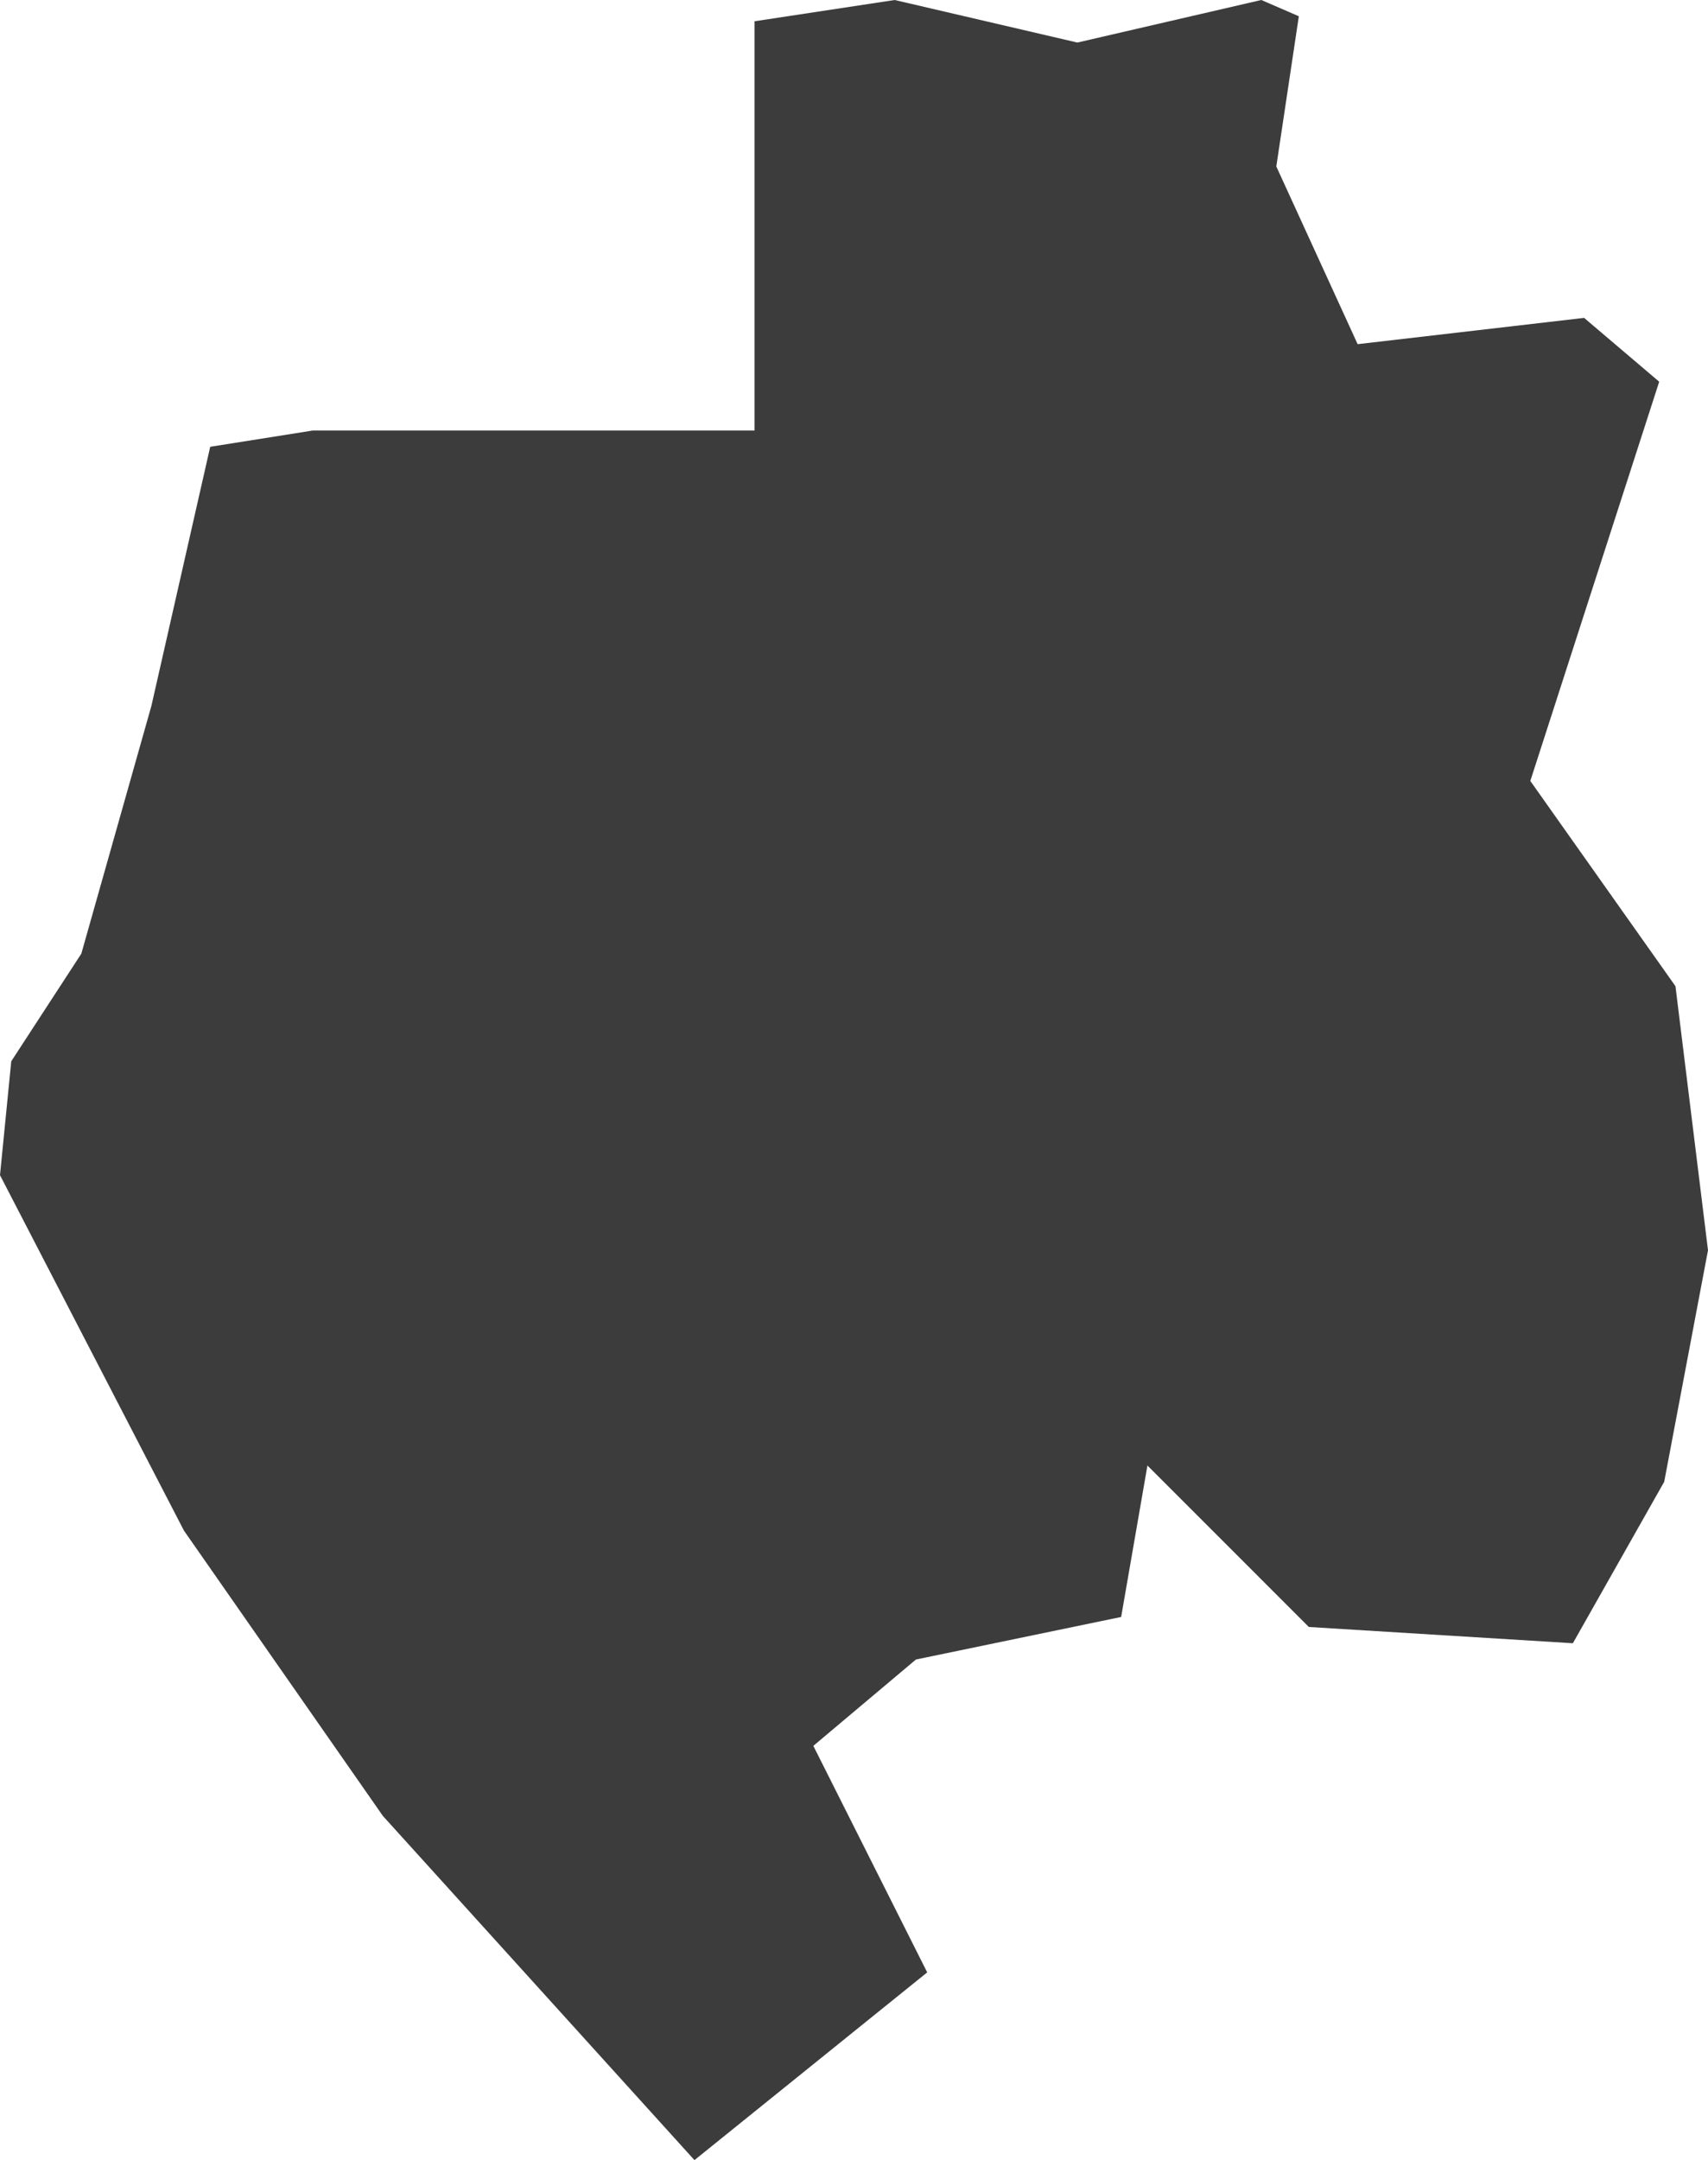 <?xml version="1.0" encoding="utf-8"?>
<!-- Generator: Adobe Illustrator 22.1.0, SVG Export Plug-In . SVG Version: 6.00 Build 0)  -->
<svg version="1.1" xmlns="http://www.w3.org/2000/svg" xmlns:xlink="http://www.w3.org/1999/xlink" x="0px" y="0px"
	 viewBox="0 0 136.5 172.6" style="enable-background:new 0 0 136.5 172.6;" xml:space="preserve">
<style type="text/css">
	.st0{display:none;}
	.st1{display:inline;}
	.st2{fill:#3C3C3C;}
	.st3{display:inline;fill:#3C3C3C;}
</style>
<g id="LA" class="st0">
	<g id="Guatemala" class="st1">
		<polygon class="st2" points="115.2,11 85.5,10.4 55.1,10.4 52.8,31.5 37.6,31.5 48.1,43.7 59.2,52.5 62.1,60.6 66.8,63 64.5,75.2 
			23,75.2 3.8,105.6 7.8,112.6 3.2,121.3 0.8,132.4 16.6,147.6 31.2,155.2 51,155.8 67.4,162.2 68.6,156.4 80.8,147 87.2,142.9 
			86,138.8 94.2,136.5 101.8,127.2 100.1,119.6 103,112.6 119.3,102.1 135.7,88.1 126.9,83.4 123.4,88.6 113.5,82.2 104.1,82.2 
			111.1,40.2 		"/>
	</g>
	<g id="El_Salvador" class="st1">
		<polygon class="st2" points="130.3,112.7 136.5,86.9 129.3,79.6 117.9,74.4 92.1,82.7 91,73.4 74.5,63 63.1,49.6 47.6,44.5 
			33.1,48.6 35.2,55.8 23.8,63 2.1,79.6 0,89.9 14.5,103.4 46.6,107.5 69.3,120.9 88.9,127.2 123.1,128.2 		"/>
	</g>
	<g id="Honduras" class="st1">
		<polygon class="st2" points="136.5,74 131.4,66.9 124,63 118.1,57.6 111.9,52.9 108.7,52.5 98.9,49 94.6,50.9 88.8,51.7 
			83.7,50.1 77.1,48.6 73.9,51.3 66.9,54.1 56.7,54.8 46.9,52.5 43.4,54.1 41.5,51.7 35.2,52.1 30.1,56.4 27.8,55.6 16.8,65 5.9,72 
			3.9,76.7 5.1,81.8 0,88.1 5.9,90 10.1,95.1 16.4,99 16.8,102.5 26.6,99.4 30.9,101.4 33.6,104.1 31.3,113.9 37.9,116.2 
			40.7,124.1 47.7,122.9 50.8,117 54,117 54.8,104.9 59.8,104.1 64.5,104.1 70,97.5 75.9,102.5 78.2,99.4 82.5,96.7 90.7,89.7 
			91.9,84.6 93.8,85 97,79.1 99.3,78.3 102.9,81.8 107.2,83 112.2,79.9 117.7,79.9 125.5,76.7 129.1,73.2 		"/>
	</g>
	<g id="Nicaragua" class="st1">
		<polygon class="st2" points="136.5,17 126.7,16 122.1,20.7 111.8,24.8 104.6,24.8 97.9,28.9 92.2,27.3 87.6,22.7 84.5,23.7 
			80.3,31.5 77.8,30.9 76.2,37.7 65.4,46.9 59.8,50.5 56.7,54.6 48.9,47.9 41.7,56.7 35.5,56.7 28.9,57.7 27.8,73.7 23.7,73.7 
			19.6,81.4 10.3,83 8.3,85 3.6,79.9 0,85 13.4,100 24.7,110.3 29.9,121.1 42.8,134.5 52,144.8 56.7,140.7 74.7,149.4 81.9,145.3 
			90.7,147.9 94.8,154.5 103.5,156.6 110.7,149.9 106.6,144.3 106.1,135.5 112.3,127.3 111.2,118.5 114.9,104.6 119.5,101 120,86.6 
			119,77.8 121,63.4 125.7,50.5 132.9,39.2 131.4,27.3 133.4,20.1 		"/>
	</g>
	<g id="Haiti" class="st1">
		<polygon class="st2" points="134.8,46.5 96.3,38.2 67.8,36.5 56.1,50.7 84.6,59.1 82.1,79.2 100.5,102.6 82.9,114.4 47.7,110.2 
			5.9,102.6 0,120.2 23.5,136.2 46.1,126.9 73.7,130.3 96.3,126.9 126.5,136.2 128.1,121.1 118.1,105.1 130.6,96 136.5,75.9 		"/>
	</g>
	<g id="Dominican_Republic" class="st1">
		<polygon class="st2" points="6.8,116.9 6.8,129.1 16.3,135.9 34,106 47.5,99.9 51.6,110.7 66.6,108.1 74,99.9 86.2,101.9 
			103.9,100.6 120.9,109.4 136.5,91.7 119.5,76.1 103.2,74.8 105.2,61.8 84.9,62.6 79.5,47.6 69.9,48.3 48.9,37.4 19,36.7 
			13.6,44.2 14.9,68 10.2,84.3 0,91.7 8.1,104.7 		"/>
	</g>
	<g id="Colombia" class="st1">
		<polygon class="st2" points="91.2,-12 93.6,-16.2 91,-19.6 87,-20.4 81.2,-14.2 76.6,-11.4 67.3,-5 58.7,-6 57.7,-3.4 50.5,-3.2 
			43.9,2.8 41.1,13.7 40.9,17.9 36.1,19.3 27.3,28.1 21.5,27.7 20,29.5 22.3,37.1 20,40.9 16.4,39.9 14.6,46.1 19,52.9 20.2,63.8 
			17.8,67 20,78.8 17.6,86.2 21.6,89.2 17.2,95.8 12.2,103.9 6.6,104.7 3.8,109.3 4.2,115.7 0,116.7 1.6,120.7 12.8,127.9 
			14.8,127.7 17.6,133.1 27.1,134.9 30.3,132.9 35.9,137.1 40.7,140.1 43.7,138.9 51.1,144.9 54.7,151 60.1,154.4 67,167.8 
			75.4,169.4 81.4,166 85.6,168.2 92.2,167 101,173 94,186 97.4,186.2 103.2,193 107.6,158.2 107.8,152.6 106,145.3 101,140.5 
			101,131.3 107.4,129.3 109.6,130.5 110,125.7 103.4,124.3 103.4,116.5 125.3,116.7 129.1,112.3 132.3,116.3 134.3,123.9 
			136.5,122.3 133.1,109.5 130.3,105.1 126.3,102.3 132.1,96 131.7,93 128.7,89.2 126.7,80.8 127.7,71.6 130.3,67.4 132.7,60.6 
			128.7,58.4 122.3,59.8 114.3,59.2 109.6,60.6 102,49.5 95.6,47.9 81.2,49.1 78.6,44.7 76,43.5 75.6,40.9 77.2,36.1 76.4,31.1 
			74.2,28.3 73,22.5 67.2,21.5 70.8,14.1 72.6,5 76.2,0.2 80.6,-3.4 83.8,-9.8 		"/>
	</g>
	<g id="Ecuador" class="st1">
		<polygon class="st2" points="133.1,41.9 122.9,35.5 111,26.5 104.2,30.8 84.2,27 78.2,15.5 74,15.9 50.2,0.6 33.6,11.2 20.4,17.2 
			22.1,28.3 12.7,45.7 8.5,62.3 0.4,66.5 4.7,91.2 0,98.9 14.5,110.3 23.4,98 28.9,109.9 16.6,129.9 19.6,141.4 13.2,147.8 
			14,157.5 23.8,155.4 33.6,158.4 44.2,172 57.4,161 61.2,142.7 75.3,119.3 103.8,108.6 129.3,80.2 136.5,62.7 		"/>
	</g>
	<g id="Peru" class="st1">
		<polygon class="st2" points="119,28.8 113.7,22.6 110.5,22.4 117,10.4 108.9,4.9 102.8,6 98.9,4 93.4,7.1 85.7,5.6 79.4,-6.7 
			74.4,-9.9 71.1,-15.4 64.3,-20.9 61.5,-19.8 63,-10.8 59.9,-3.2 48.8,9.1 36.5,13.7 30.4,23.9 28.7,31.8 23,36.6 18.4,30.7 
			14.2,29.4 9.9,30.3 9.6,26.1 12.3,23.3 11.1,18.3 2.9,25.7 0,34 5.5,45.2 2.4,50.4 9.9,55.2 18.2,62.7 21.9,71.4 26.3,76.7 
			37.4,100.1 48.8,121.7 58.8,137.2 57.3,140.5 62.4,150.2 70.9,157.4 90.6,170.1 112,181.9 113.3,186.7 124.2,193.5 129.1,190.6 
			131.4,184.5 136.5,171.8 131.4,162 133.4,158.2 131.2,153.7 134.7,147.8 134.1,137.9 133.9,129.6 136,125.7 125.8,106.8 
			120.3,108.8 115.5,107.5 115.1,89.6 107,96.6 98,96.3 93.8,90 86.9,89.4 88.8,84.3 82.7,77.3 77.9,66.6 80.7,64.6 80.5,59.6 
			86.6,56.1 85.3,49.8 87.7,45.8 88.4,40.3 99.8,32.3 108.3,30.1 109.6,28.3 		"/>
	</g>
	<g id="Bolivia" class="st1">
		<polygon class="st2" points="131.4,133.9 134.5,131.4 133,124.4 135.5,118.9 136.5,109.2 133.4,101.5 127.2,98.2 125.6,93.1 
			126.8,86.1 106,85.5 100.8,71.2 103.9,71 103.3,65.5 101,62 100,54.9 93.6,51.2 86.8,51.4 81.9,47.7 74.6,45.3 69.9,40.7 
			57.7,38.7 45.2,27.7 45.8,19.3 44.1,14.5 44.8,5.3 30.7,7.5 25.2,11.9 15.9,17 13.8,20.7 8.1,21.1 0,19.9 10.7,39.9 8.5,44 
			8.7,52.7 9.3,63.2 5.6,69.4 8,74.1 5.8,78.2 11.3,88.4 5.8,101.8 11.8,110.2 14.2,119.1 20.4,124.4 18.2,136.4 25.4,150.2 
			31.4,167.3 38.8,165.5 46.6,154.5 61,157.4 68.1,166.3 71.3,156.4 83.5,157 85.4,159.5 88.3,144.8 88,138.2 92,127.3 110.5,123.6 
			120.4,123.8 130.9,130.2 		"/>
	</g>
	<g id="Paraguay" class="st1">
		<polygon class="st2" points="68.1,26.4 67.3,20.9 51.7,11.4 37.1,11.2 9.8,16.6 3.7,32.7 4.3,42.5 0,64.3 32.2,94.2 45.4,97.1 
			66.1,110.6 83.1,117.8 86.2,125.8 74.1,153.4 90.5,158.6 108.3,161.5 120.4,158.3 132.8,144.5 133.6,128.1 135.6,117.8 
			136.5,106.9 135.6,96.8 129.6,93.4 123.9,96.5 118.1,95.6 115.5,88.5 112.7,71.8 109.2,66.3 98,61.5 92,64.9 74.7,61.5 73.6,36.7 
					"/>
	</g>
</g>
<g id="ESA" class="st0">
	<g id="South_Africa" class="st1">
		<path class="st2" d="M95,106.4l-3,0.9l-5.6-7.4l4.8-6.1l4.7-3.8l3.9-2l3.5,3l2.6,2.9l-2.9,4.7l-1.7,3.2l-4.7,1.5L95,106.4z
			 M125.5,26.5l-4.4-0.9l-2.9,1.2l-3.9-1.7l-3.3-0.1l-12.1,7.1L91,39.2l-3,6.5l-2.6,3.6l-4.5,0.8L79,54.7l-0.9,3L72.6,60L66,59.5
			l-3.8-2.7l-3.5-1.2l-4.1,2.3l-2.3,4.7l-4.1,2.9L44,69.7L38,70.7l-1.7-3.5l1-5.8l-4.5-9.2l-2.1-1.5L29,86.5l-7.6,4.8l-4.4,0.8
			l-5-1.8l-3.6-0.8l-1.2-4.1l-3.2-2.7L0,87.5l5.3,12.4v0.2l3.8,8l4.8,9.1l-0.3,7.3l-2.6,1.8l2.1,6.4l-0.3,5.8l0.9,2.6l0.5-1.4
			l3.2,4.4l2.7,0.1l3.2,3.5l3.6-0.3l5.3-3.6l7-1.5l8.5-3.8l3.3,0.5l5-1.2l8.6,1.8l4.1-1.8l4.8,1.5l1.2-2.7l4.1-0.5l8.8-3.8l6.5-4.4
			l6.2-5.8l10.1-9.8l5.1-7l2.7-4.8l3.8-5l1.8-1.4l5.9-4.8l2.4-4.4l1.7-7.9l2.6-7.1h-6.2l-2,4.2l-5,1.1l-4.5-5.3l0.1-3.3l2.4-3.6
			l1.1-2.7l2.4-0.8l4.1,1.8l-0.6-3.5l2.1-10.7l-1.7-6.8L125.5,26.5z"/>
	</g>
	<g id="Tanzania" class="st1">
		<polygon class="st2" points="15.6,8.1 11,9.9 16.3,18.2 15.4,26.7 11.7,28.5 12.4,34.3 15.2,37.7 15.2,42.3 11.9,45.5 6.9,53.1 
			2.1,58.4 0.7,58.6 0,64.8 2.5,66.9 2.1,73.1 4.4,79.1 1.4,84.6 11.7,94.5 12.4,103.4 18.6,118.4 19.3,118.8 24.4,121.4 
			32.4,123.9 39.8,128.3 52.2,131 54.7,134.9 55.6,132.2 62,140 62.7,155.4 66.9,160.9 66.9,161.1 71.7,160.4 87.1,164.6 
			90.3,162.7 99.3,162.5 104.1,158.1 111.7,158.4 125.9,152.6 136.5,144.1 131.9,140.9 126.9,126.4 122.7,117.4 123.6,110.3 
			123,106 126.9,97 126.4,93.3 118.3,88 117.7,79.8 124.1,61.6 105.7,47.1 104.8,38.6 58.4,8.7 51.9,15.2 47.6,21.9 52.6,26.9 
			45.3,30.6 43.7,28.7 36.3,29.7 30.6,32.9 26.9,27.4 29.4,17 29.9,8.3 		"/>
	</g>
	<g id="Kenya" class="st1">
		<polygon class="st2" points="136.5,17.9 124.8,17.9 117.8,11.5 102.1,19.4 97.2,27.7 85.6,26.2 81.9,24 77.9,24.4 72.4,24.4 
			50.3,7.8 38.3,7.8 32.2,1.4 32.2,-9.7 23.3,-13.1 11.7,-0.2 1.2,11.5 9.5,25 11.7,34.8 19.6,57.2 13.2,71.6 4.9,84.5 0,92.4 
			0,93.4 4.3,100.7 3.1,115.1 65,155 66.3,166.4 90.8,185.7 97.5,179.2 101.2,166.4 106.8,158.4 109.5,144.6 115.9,143.4 
			120.2,135.1 132.5,127.4 122.4,111.2 121.8,40 		"/>
	</g>
	<g id="Zambia" class="st1">
		<polygon class="st2" points="105.9,26.4 102,25.3 102.8,22.6 100.7,22 85.1,24.3 81.8,25.8 78.4,34.3 80.9,40.1 78.4,55.7 
			76.8,69.1 79.7,71.3 87.8,76.5 90.9,74 91.6,88.4 82.6,88.4 78.2,81.1 74.1,75.3 65.1,73.6 62.6,66.6 55.6,70.7 46.2,68.8 
			42.4,63 35.2,61.8 29.7,62 29.1,57.8 25.2,57.6 26.2,61.8 24.8,68 26.6,74.2 24.8,79.2 25.8,83.8 1.7,83.6 0,125.9 7.5,136.7 
			14.8,145 24.3,141.9 31.8,142.7 36.2,145.6 36.2,146.7 38.3,147.7 51.2,149.2 54.7,150.6 58.7,150.4 65.3,141.9 76,130.8 
			80.1,129.8 81.6,125.2 88.4,120 97.2,118.2 96.5,108.8 132.1,98 126.1,94.4 130,82.2 133.8,77.6 131.9,66.6 134.4,55.9 
			136.5,52.2 134,41 128.6,35.1 121.9,31.2 114.6,28.9 110.1,26.6 109.5,26.2 110.5,28.5 108.4,29.3 		"/>
	</g>
	<g id="Ethiopia" class="st1">
		<polygon class="st2" points="43,26 40.6,33.8 29.9,31.6 28.7,40.6 25.3,50.8 20,56.1 16.3,64 15.4,68.2 11.2,71.2 8.9,82.2 
			8.9,83.4 9.2,91.6 7.9,94.9 3,95 0,100.9 5.6,101.8 10.3,106.8 12,111 16.3,113.4 22,124.7 26.8,126.6 26.8,132.5 30.1,135.9 
			36.5,135.9 48.3,144.8 51.3,144.8 53.4,144.6 55.4,145.8 61.6,146.6 64.2,142.2 72.6,137.9 76.4,141.3 82.6,141.3 85.1,138.1 
			91,137.9 99,130.5 111.2,130 136.5,98.6 128.6,98.8 98.2,86.3 94.6,82.7 91.2,77.6 87.6,71.9 89.4,68.1 87.2,66.3 85.1,67.1 
			80,66.9 79.7,63.6 78.8,60.9 81.8,55.9 84.9,51.3 81.6,47.9 77.5,41.8 73.4,38.3 70.8,34.7 62.7,30.6 56.3,30.5 54,28.3 
			48.8,30.8 		"/>
	</g>
	<g id="Malawi" class="st1">
		<polygon class="st2" points="84.7,139.8 85.5,120.8 75.6,105.3 76.5,82.2 64.2,43.5 78.1,14.8 77.3,-48.5 61.7,-82.2 63.3,-88 
			54.3,-102 9.9,-111.8 31.3,-88.9 41.1,-44.4 32.9,-29.6 23,12.3 30.5,55.9 15.6,74 0,122.5 23.8,136.5 48.5,161.2 61.7,156.2 
			78.9,169.4 81.4,190.8 70.7,214.6 72.4,251.6 100.3,284.5 116,247.5 136.5,236.8 135.7,169.4 117.6,131.6 102,115.1 99.5,115.1 
			99.5,121.7 108.6,124.1 116.8,152.1 115.1,158.7 99.5,138.1 91.3,151.3 		"/>
	</g>
	<g id="Zimbabwe" class="st1">
		<polygon class="st2" points="101.6,155.2 121.7,132 126.8,117.1 129.7,115.2 132.3,103.3 129.7,97.1 131.3,82 135.5,67.8 
			136.5,41.6 127.5,35.2 119.1,33.6 115.5,28.4 107.1,24.2 92.3,24.5 91.3,16.8 77.8,19.7 67.1,27.7 64.8,34.8 58.4,36.5 41.9,53.6 
			31.6,66.8 25.5,67.1 20,64.8 0,62.6 6.1,79.1 9.7,82.6 14.8,94.6 34.2,117.1 41.6,119.4 41.3,126.5 46.1,139.7 59.7,142.6 
			70.7,152 77.8,152.3 86.2,155.9 92.3,153.3 		"/>
	</g>
	<g id="Angola" class="st1">
		<path class="st2" d="M10.2,17.9l0.4-5.3l1.8-3.3l3.9-2.5l-3.9-4.3L8.8,4.6L4.5,9.8l2.7,9.4L10.2,17.9z M52.8,20.4l-32.5-0.2
			l-3.7,1.4l-3.3-0.2l-4.5,1.8l-1,2.3l5.5,7.8l2.1,8.4l3.1,11.9l-3.3,5.1l-0.6,2.5l2.5,7.4l2.9,7.6l3.1,4.3l0.6,7l-1.4,9.4l-3.5,5.5
			l-6.5,8.2l-2.5,5.1L6.3,127l-0.6,5.3l-3.9,11.5L0,154.6l1,7.8l5.3-2.3l6.4-2l7,0.2L26,164l1.8-0.8l44-0.6l7.2,5.9l26.2,1.7
			l20.1-4.9l-6.9-7.8l-7-10.2l1.6-39.7l22.7,0.2l-1-4.3l1.8-4.7l-1.8-5.9l1.4-5.9l-1-3.9l-5.1-0.8l-6.9,2l-4.7-0.4l-2.7,1.2l1-14.9
			l-3.7-4.5l-0.6-7.8l1.8-7.4l-2.3-4.7V38H98.6l1-4.5h-5.7l-0.6,2.2l-6.6,0.6l-2.9,7.2l-1.8,3.1l-5.9-1.8l-3.7,1.8l-7.2,1L61,41.1
			L58.5,37l-3.1-7.4L52.8,20.4z"/>
	</g>
	<g id="Botswana" class="st1">
		<polygon class="st2" points="80.1,12.4 77.5,11.1 69.3,15 65.2,15 55.6,21.4 50.5,14.7 28.3,20.4 17.8,20.9 15.5,79.4 1.6,79.9 
			0,127.5 3.6,130.1 11.3,145.8 9.5,155.6 12.4,161.5 22.7,159.7 29.9,152.5 36.8,147.6 40.7,139.6 47.6,135.8 53.6,137.8 60,142.5 
			71.3,143.2 80.6,139.4 82.2,134.2 85.2,126.5 93,125.2 97.4,119 102.5,108 115.9,95.8 136.5,83.8 127.7,76.3 116.9,74 113.1,63.4 
			113.3,57.7 107.4,55.9 91.9,37.9 87.8,28.4 85,25.5 		"/>
	</g>
	<g id="Burundi" class="st1">
		<polygon class="st2" points="119.6,32.1 115.4,-3 73.1,-8.7 49.2,42 0,35 19.7,75.8 21.1,91.2 49.2,177.1 47.8,181.3 56.2,180 
			85.8,147.5 116.8,101.1 136.5,81.4 136.5,53.2 		"/>
	</g>
	<g id="Lesotho" class="st1">
		<polygon class="st2" points="60.3,147.1 72,126 104.7,115.4 116.4,93.2 136.5,60.4 118.5,40.3 94.2,19.1 66.6,32.9 33.8,59.3 
			0,101.6 39.2,153.5 		"/>
	</g>
	<g id="Madagascar" class="st1">
		<polygon class="st2" points="130.8,-20.4 127.3,-33.8 122.8,-42.4 117.1,-51 110.7,-42.1 109.8,-30 99.3,-15.7 92,-18.2 
			93.9,-9.6 88.1,0.6 72.9,13 62.1,24.7 54.4,24.7 47.4,28.6 37.6,32.7 28.6,33.3 25.5,46.4 18.5,57.5 18.8,76.3 21.3,89 24.8,98.6 
			22.3,111.6 13.1,126.9 12.4,133.6 4.1,137.1 0,151.7 0.6,166.3 5.7,182.3 5.4,200.4 9.2,210.9 22.6,218.2 32.2,223.6 48,215 
			62.7,210.2 72.6,186.7 81.5,158.4 95.1,120.2 105.6,92.2 114.2,68.7 116.8,51.5 121.9,46.7 124.1,38.1 121.6,23.2 125.4,17.1 
			130.5,29.2 134,23.2 136.5,13.3 132.4,4.1 		"/>
	</g>
	<g id="Mozambique" class="st1">
		<polygon class="st2" points="134.9,-27.9 133,-34.6 122.4,-26 108,-20.2 100.4,-20.5 95.5,-16.1 86.5,-15.8 83.3,-14 67.8,-18.2 
			62.9,-17.4 59.2,-3.6 60.9,13.3 61.5,13.3 65.9,18 71,28.6 71.3,47.6 65.5,50.6 61.1,61 53.2,51.7 52.7,41.3 55.8,34.6 55.1,28.6 
			50.2,24.9 46.5,26.3 39.6,19.3 0,31.4 0.7,41.8 1.4,47.3 12,47.1 18,50.1 20.6,53.8 26.6,55 33.1,59.6 32.4,78.3 29.4,88.5 
			28.2,99.4 30.1,103.8 28.2,112.3 26.1,113.7 22.4,124.4 8.1,141 13.2,161.9 15.7,172.3 12.5,188.7 13.4,194 14.8,200.7 
			15.5,207.2 25,207.2 26.6,199.6 23.4,198.4 22.7,192.4 28.7,186.8 44.4,179 55.1,173.9 60.9,168.6 62.9,162.5 60.2,160 
			62.7,153.1 63.9,138.7 61.5,139.4 61.5,135 59.7,126.5 54.1,115.3 55.8,104.7 61.1,101.5 70.6,90.8 75.6,88.3 91.1,72.5 106,65.4 
			118,59.6 126.6,50.6 132.1,40.4 136.5,29.7 134.4,22.6 134.9,-0.3 133.9,-13.3 		"/>
	</g>
	<g id="Namibia" class="st1">
		<polygon class="st2" points="117.5,22 98.4,26.7 73.7,25 66.9,19.5 25.3,20 23.6,20.7 17.7,15.4 11.1,15.2 5,17.1 0,19.3 
			0.4,28.3 8.5,39.8 10.5,47.2 15.7,61.4 20.7,71 24.6,75.8 25.7,82.3 25.7,96.3 28.6,114.4 30.9,122.9 32.7,134.3 36.2,143 
			43.4,151.9 48.4,146 52.3,149.3 53.7,154.3 58.2,155.2 64.3,157.4 69.6,156.5 78.9,150.6 80.9,107 82,72.8 92,72.5 93.6,30.5 
			101.2,30.2 117.1,26.1 120.8,30.9 127.6,26.3 130.6,26.3 136.5,23.5 136.5,22.6 132.6,20 126,19.3 		"/>
	</g>
	<g id="Rwanda" class="st1">
		<polygon class="st2" points="105.7,10.7 61.5,36.2 42.9,28.1 21.4,52.2 18.7,103.1 8.1,108.4 0,155.2 46.8,161.9 69.6,113.7 
			109.7,119.1 131.1,108.4 136.5,58.9 		"/>
	</g>
	<g id="Somalia" class="st1">
		<polygon class="st2" points="40.7,3.5 34.2,-3.1 31.3,-9.5 26.9,-12.5 21.9,-4.1 19.2,1.6 24.6,10.2 29.8,17.8 35.2,23.2 80.8,42 
			92.6,41.7 54.7,88.8 36.5,89.5 24.4,100.6 15.5,100.9 11.8,105.8 0,123.5 0.5,180.7 8.6,193.7 11.8,190.1 15,181.7 30.1,162.7 
			43.1,150.9 63.6,135.1 77.4,122.5 93.1,101.1 104.7,83.6 116.1,60.7 123.9,40.5 130.1,23 133.3,6.2 136,0.6 135.5,-7.8 
			136.5,-16.9 136,-21.1 130.8,-21.1 124.4,-15.7 117.3,-14.2 111.1,-12 106.7,-11.5 98.8,-11 94.1,-8.3 87.2,-7.1 75.4,-2.4 
			60.4,-0.4 47.6,3.5 		"/>
	</g>
	<g id="South_Sudan" class="st1">
		<polygon class="st2" points="117.8,58.1 116.3,53.4 110.2,48.1 108.5,38.3 109.5,28.4 104,27.3 103.4,30.5 96.2,31.1 99.1,34.9 
			100.4,43.2 94,50.6 88.3,60.2 82.4,61.7 72.2,53.8 67.7,56.6 66.7,60.6 60.5,63.2 60.1,65.9 48.4,65.9 46.7,63.2 38,62.5 
			33.7,64.9 30.6,63.8 24.2,56 22.1,52.1 13.6,54 10.4,60.2 7.6,72.3 3.6,74.9 0,76.3 8.1,81.6 14.6,87.2 14.9,91.4 22.9,98.6 
			28,104.4 31.2,112.4 40.1,117.7 42,122.2 49.5,133.2 54.8,134.9 58,132.6 63.5,133.4 70,130.7 73,136.4 83.6,145.3 88.5,141.7 
			95.9,144.7 105.5,141.5 114,141.7 121.2,135.4 128.4,127.3 136.5,118.4 129.1,103.7 123.5,100.5 121.4,95.2 115.3,88.7 
			108.1,87.6 111.9,79.9 118.2,79.7 119.9,75.5 119.5,64.9 117.8,64.7 		"/>
	</g>
	<g id="Swaziland" class="st1">
		<polygon class="st2" points="120.3,14.5 71.9,-7 43.1,1.9 30.5,34.3 1.7,77.4 0,116.9 53.9,179.7 113.1,167.1 136.5,116.9 
			131,66.6 		"/>
	</g>
	<g id="Uganda" class="st1">
		<polygon class="st2" points="109.8,5.8 94.7,19.2 76.9,18.7 56.9,25.4 41.4,19.2 31.1,26.7 29.8,60.1 40,63.6 32,73.9 22.2,81.4 
			12.9,96.1 7.6,109.4 6.2,132.1 0.5,142.8 0,164.1 6.2,166.8 20.9,158.3 29.8,154.8 57.4,155.2 56,144.1 67.6,127.7 83.1,123.6 
			93.8,117 106.7,122.3 108,124.5 108,123.2 115.2,111.7 127.2,93 136.5,72.1 124.9,39.6 121.8,25.4 		"/>
	</g>
</g>
<g id="WCA">
	<g id="Mauritania" class="st0">
		<polygon class="st3" points="136.5,35.1 95.2,3.5 94.8,23.3 58.4,22.7 58,55.8 47.4,56.8 44.5,63.5 46.4,82.3 2.4,82 0,86.5 
			5.7,92 8.6,98.1 7.1,104.6 8.3,111.1 9.4,123.9 7.7,136 4.3,142.5 5.1,149.4 9.2,145.3 14.6,146.3 20.3,143.5 26.7,143.5 
			31.9,147.1 39.5,150.6 46,160.2 53.3,169.1 57.2,166.7 59.2,159.1 62.9,158.7 70.6,162.4 77.1,159.8 81.4,160.6 83.2,157.7 
			128.6,157.5 131.2,148.6 129.2,146.9 124.3,91 119.4,35.3 		"/>
	</g>
	<g id="Senegal" class="st0">
		<polygon class="st3" points="121.3,82.5 106.9,64.9 94.1,46.1 79.2,39.3 68.8,32.1 56.4,32.1 45.2,37.7 34.4,35.7 26.4,43.7 
			21.2,56.9 10,74.5 0,79.3 10.8,88.5 19.6,108.5 44,107.7 49.2,101.7 56.4,101.3 64.8,107.3 72.1,107.7 79.2,103.4 83.7,110.5 
			74.1,116.5 64.4,116.2 54.8,110.5 46.4,116.5 42.4,116.5 36.8,120.2 16.8,119.8 20,139.4 32,135 39.2,135.8 45.2,133 86.5,134.2 
			97.3,134.6 113.3,140.6 118.5,140.2 120.1,137.4 132.1,139.4 135.3,137.8 136.5,129.8 134.9,120.2 126.5,113 122.1,98.1 		"/>
	</g>
	<g id="The_Gambia" class="st0">
		<polygon class="st3" points="66.2,67.9 55.6,80.2 5.8,81.8 0,104.7 40.9,105.5 52.3,98.2 60.5,98.2 77.7,85.9 97.3,97.3 
			116.9,98.2 136.5,85.9 127.5,71.2 112.9,80.2 98.1,79.4 80.9,67.1 		"/>
	</g>
	<g id="Guinea-Bisseau" class="st0">
		<polygon class="st3" points="136.5,47.2 51.8,44.8 39.5,50.6 24.6,48.9 0,57.9 2.5,68.6 16.4,80.2 16.4,87.5 26.3,102.3 46,106.5 
			69.9,127.8 91.3,102.3 105.2,103.1 116.8,94.9 127.5,94.9 134,87.5 130.7,70.3 135.7,64.5 		"/>
	</g>
	<g id="Guinea" class="st0">
		<polygon class="st3" points="68.1,33 65.4,34.3 55.3,32.7 54,35 49.6,35.3 36.2,30.3 27.2,30 26.8,37 24.8,39.4 26.2,46.4 
			23.5,49.4 19.1,49.4 14.4,52.8 8.7,52.4 0,62.8 5.4,66.5 8,71.2 10.4,80.6 14.8,84.6 19.8,87.7 26.8,96 34.9,108.5 44.9,99.1 
			47.3,93.4 50.6,88.7 55.7,88 60,84 75.1,84 80.2,91.7 84.2,100.7 83.5,106.8 86.5,112.5 86.5,120.2 91.6,119.2 95.6,118.5 
			100.6,116.2 108.3,129.3 107,138 110.7,142.3 116.1,142.7 119.7,133.9 125.1,134.6 128.1,134.6 129.1,125.2 127.8,121.2 
			129.8,118.2 136.5,115.5 132.2,98.4 127.8,89.7 129.5,82.3 133.2,80.6 127.5,74.6 128.5,68.2 126.1,65.9 122.1,67.9 122.8,60.8 
			126.8,55.5 119.1,46.4 117.1,40.7 112.7,36 109,35.3 104.6,38.4 98.6,41 93.2,45.7 85.2,44.1 80.2,38.7 77.1,38 72.1,40.7 
			69.1,40.7 		"/>
	</g>
	<g id="Mali" class="st0">
		<polygon class="st3" points="136.4,70.9 127.3,71.8 127.1,65.9 123.2,64.2 118.2,61.6 116.2,57.1 88.5,36.5 61,15.8 48.5,15.9 
			52.1,56.8 55.6,97.8 57.1,99 55.2,105.6 21.9,105.7 20.6,107.8 17.5,107.2 12.7,109.1 7,106.5 4.3,106.8 2.8,112.3 0,114.1 
			0.3,119.9 1.9,125.4 5.1,128.1 5.7,131.7 5.2,134.7 5.7,138.1 7,138.1 9.3,136.9 10.6,137.2 12.8,139.6 16.4,140.3 18.8,138.2 
			21.5,137 23.4,135.7 25.1,136 27,138.1 27.9,140.6 31.3,144.6 29.5,147 29.2,150.2 31,149.3 32.1,150.3 31.6,153.2 34.2,155.8 
			35.2,154.9 37.6,156.4 44,156.6 45.5,153.7 47,153.9 49.4,152.9 50.7,156.9 52.7,155.7 56.1,154.3 55.5,148.8 57.9,144.8 
			57.6,141.5 64.3,133.8 65.5,127.2 67.9,124.8 71.9,126.1 75.3,124.2 76.5,121.8 82.9,117.5 84.6,114.5 92.3,110.6 96.8,109.3 
			98.9,111.1 104.3,111.1 109.6,110.6 112.6,107.4 124,106.5 131.3,105 132,99.1 136.5,92.7 		"/>
	</g>
	<g id="Sierra_Leone" class="st0">
		<polygon class="st3" points="136.5,87.1 124.4,89.5 124.4,71 117.1,57.3 118.7,42.7 109,20.9 96.9,2.3 60.6,2.3 50.1,12 
			37.9,13.6 29.9,24.9 24.2,38.7 0,61.3 5.7,99.2 12.9,117.8 36.3,146.1 69.4,166.3 81.6,170.3 92.1,154.2 94.5,138.8 115.5,111.3 
					"/>
	</g>
	<g id="Liberia" class="st0">
		<polygon class="st3" points="105.2,37.2 95.2,35.9 88.3,52.2 78.3,51.6 71.4,43.4 73.9,27.1 59.5,2.7 50.1,7.1 42.6,8.4 
			26.3,27.1 10,48.4 8.1,60.3 0,72.9 23.1,98.5 53.2,120.4 85.2,150.5 120.8,169.9 130.2,169.3 133.4,136.7 136.5,131.7 135.2,116 
			120.8,99.1 109.6,96.7 99.5,85.4 107.1,67.8 103.3,48.4 		"/>
	</g>
	<g id="Cote_d_x27_Livoire" class="st0">
		<polygon class="st3" points="72.7,10.8 63.4,14.4 58.2,17.7 54.5,6.8 48.1,9.6 44,9.2 40,16.8 22.6,16.5 16.2,12.4 13.3,14.8 
			8.9,16.8 6.9,25.7 12.1,36.2 17.4,56.8 9.3,60.1 6.9,63.7 8.5,68.6 7.3,79.8 3.6,79.8 2.4,87.1 4.8,99.6 0,110.9 6.5,118.2 
			13.7,119.8 23,130.7 23.8,140.8 21.8,144.1 19.8,165.1 24.2,165.9 46.8,156.2 62.6,148.9 89.2,144.5 103.8,144.1 119.5,149.3 
			130,148.9 130.8,138.8 121.1,116.6 127.2,87.5 136.5,66.1 130.8,29.4 115.5,22.9 104.6,23.7 96.9,30.2 86.8,24.9 82.8,16.5 		"/>
	</g>
	<g id="Burkini_Faso" class="st0">
		<polygon class="st3" points="104.5,34.2 93,34.2 88.5,30.4 79,33.3 62.3,41.6 58.8,48 45.1,57.2 42.5,62.3 35.2,66.5 26.5,63.6 
			21.4,68.7 18.8,82.8 4.5,99.4 5.1,106.5 0,115.1 1.3,126.9 9.3,131.4 12.5,138.1 20.4,142.3 26.5,137.1 35.2,136.5 47.3,141.6 
			44.7,126.3 45.4,114.8 76.4,113.8 84.1,115.4 89.8,112.2 98.1,113.8 113.8,114.1 119.9,111.9 123.7,102.9 132.3,101 136.2,94.9 
			136.5,80.9 116,76.4 115.4,66.5 105.5,53.4 102.9,44.1 		"/>
	</g>
	<g id="Ghana" class="st0">
		<polygon class="st3" points="103.7,-25.8 88.9,-28.7 78.7,-23 65.1,-25.8 10.2,-24.2 9,-3.8 13.6,23.4 21.5,75 8.5,105 0,145.8 
			13.6,176.9 12.5,191.1 40.8,201.3 69.1,190.5 87.2,178.6 136.5,157.1 129.7,144.6 121.2,122 118.9,103.9 125.7,71.6 117.8,58.6 
			114.4,29.7 115,3.6 101.4,-15.1 		"/>
	</g>
	<g id="Togo" class="st0">
		<polygon class="st3" points="67,-116.5 5,-117.8 0,-93.8 30.3,-52.1 29,6 36.6,70.5 54.4,99.6 39.2,171.6 44.2,212 63.2,262.6 
			78.4,290.4 136.5,274 118.8,218.3 121.3,33.9 107.4,17.4 104.9,-21.8 79.6,-50.8 58.1,-74.8 		"/>
	</g>
	<g id="Benin" class="st0">
		<polygon class="st3" points="128.4,-40.5 93.7,-70.4 77.6,-70.4 62.2,-55.1 52.5,-39.7 30.7,-34.9 21,-12.2 5.7,-6.6 0,20.1 
			13.7,35.4 29.9,54 31.5,79.1 40.4,89.5 38.8,207.5 50.1,243 87.2,236.6 89.7,154.1 88.9,121 96.9,88.8 110.7,73.4 132.5,41.1 
			127.6,27.3 136.5,7.2 126.8,-23.5 		"/>
	</g>
	<g id="Niger" class="st0">
		<polygon class="st3" points="115.7,31.1 101.8,26.7 72.3,46 47.2,65.9 34.9,70.3 35,93.5 30.3,100.3 29.5,106.5 21.7,108 9.7,109 
			6.5,112.5 0.8,113 0,117.9 1.3,122.5 6.2,129 6.5,133.9 16.6,136.1 16.5,143.1 19.5,140.1 22.7,140.1 29.5,145.9 30,136.9 
			32.5,132.8 33.8,127.1 36,124.8 45.5,123.6 54.4,127.4 57.7,131.2 62.3,131.3 66.4,129 77.2,134.2 81.6,133.9 86.9,129.6 
			92.1,129.9 94.6,128.5 99.4,129.1 106.2,132 113,126.4 115.1,126.7 121.3,137.8 122.9,137.5 123.2,134.3 125.7,133.7 126.5,129.1 
			120.8,128.8 120.8,122.3 117,118.7 120.6,105.3 131.6,95.8 131.9,82.7 134.8,62.2 136.5,57.9 132.8,54.4 132.5,51.1 129.4,48.6 
			126.8,32.9 120.6,36.7 		"/>
	</g>
	<g id="Nigeria" class="st0">
		<polygon class="st3" points="131.8,41.3 129.7,41.7 121.7,27.3 119,26.9 110.2,34.1 101.3,30.4 95.1,29.6 91.8,31.4 85,31 
			78.2,36.6 72.5,37 58.5,30.2 53.1,33.3 47.1,33.1 42.8,28.1 31.3,23.2 18.9,24.9 16.1,27.7 14.4,35.2 11.1,40.5 10.5,52.2 
			10.1,56.6 12.6,64.4 10.3,69.5 11.5,73 6,81.3 2.5,85.2 0.4,93.4 0.6,101.9 0,122.9 10.1,122.9 18.9,122.9 27,131.5 30.9,141 
			37.1,149 46.3,149.4 50.9,146.5 55.2,147.2 67.1,142.4 70,133.2 75.6,120.6 78.9,120.4 85.7,112.8 90,112.6 96.6,117.9 
			104.6,113.4 105.6,108 108.1,102.7 109.7,96.1 115.9,90.7 118.2,81.5 120.6,78.6 122.1,71.8 125.2,63.6 134.7,53.3 135.3,49 
			136.5,46.7 		"/>
	</g>
	<g id="Chad" class="st0">
		<polygon class="st3" points="133.9,23.4 80.6,-5.6 27.6,-34.6 14.7,-26.3 18.6,-2.7 23.3,1.1 23.8,6.1 29.2,11.3 26.6,17.7 
			22.4,48.4 21.9,68.1 5.5,82.4 0,102.4 5.7,107.8 5.7,117.6 14.3,118.1 13.1,125 18.3,134.7 19.5,144.7 19,154.9 26.4,168.7 
			19,168.5 15.2,169.4 9.3,168 6.4,175.1 14.3,183.9 20.2,186.6 22.1,192.7 26.4,203.2 24.3,207.2 35.4,206.3 37.8,202.2 40,202.7 
			43.3,206.1 60.2,200.3 65.6,194.4 72.5,189.2 71.1,183.7 74.9,182.3 87.8,183.2 100.1,176.3 109.6,159.7 116.3,153.8 124.6,151.1 
			124.6,147.3 119.6,143 119.4,134.2 116.5,128.3 111.8,129.3 113,123.5 116.3,117.4 114.6,110.9 118.9,106.4 116.1,102.8 
			119.4,93.6 125.1,82.4 136.5,83.3 		"/>
	</g>
	<g id="Cameroon" class="st0">
		<polygon class="st3" points="115.2,12.6 115.9,-1.3 114.2,-14.8 107.2,-28.1 102,-26.8 101.3,-20.3 108.8,-12 106.8,-8.4 
			105.9,-1.6 91,14.5 86.2,27.4 83.9,38.1 80,42.6 76.5,57.1 66.8,65.5 64.2,75.8 60.3,84.2 58.7,92.6 46.2,99.7 35.8,91.3 
			29.1,91.6 18.4,103.6 13.2,103.9 4.5,123.6 0,138.1 0,143.9 4.5,146.8 8.1,155.9 16.5,159.4 23.6,173 21,189.1 50.7,189.8 
			59.1,188.5 70,191.1 81,188.5 83.3,189.4 106.2,190.4 120.7,195.9 135.2,200.7 136.5,189.4 134.6,183.6 133.6,174.3 125.2,167.5 
			118.4,157.2 116.8,149.7 108.4,139.1 109.7,132.9 107.8,124.2 109.1,108.1 113.6,104.6 122.3,83.6 125.2,78.1 119.4,63.9 
			116.8,55.5 108.8,52 98.1,40 102,30.3 110,32.3 115.2,31 125.2,31.3 		"/>
	</g>
	<g id="Central_African_Republic" class="st0">
		<polygon class="st3" points="99.2,63.4 98.3,62.8 94.5,59.4 94,55.6 95.5,50.7 95.5,45.8 89.3,38.3 87.9,33.2 81.3,35.3 76.1,40 
			68.5,53.2 58.7,58.6 48.6,57.9 45.6,59 46.7,63.4 41.2,67.5 36.9,72.2 23.5,76.7 20.9,74.1 19.2,73.7 17.3,76.9 8.5,77.7 
			3.4,89.9 0.8,92 0,101.4 1.1,106.5 0.4,110 5.3,116.3 6.2,120.6 10.2,126.6 15.1,130.6 15.6,136 16.8,139.4 22.2,128.3 
			28.4,121.9 35.6,124 42.4,124.7 43.3,116.3 47.4,110.2 53.1,106.5 61.8,110.4 68.5,114.9 76.3,116.1 84.2,118.3 87.2,111.2 
			88.7,110.2 93.6,111.4 105.2,105.5 109.4,108 112.8,107.6 114.5,104.8 118.2,103.6 126.3,105 133.1,105.2 136.5,104 134.8,100.1 
			126.9,95.4 124.1,88.2 119.6,83.1 112.4,76.7 112.2,72.9 106.4,68.1 		"/>
	</g>
	<g id="Equitaroial_Guinea" class="st0">
		<polygon class="st3" points="136.5,39 23.4,36.5 0,125 12.3,136.1 35.7,132.5 136.5,132.5 		"/>
	</g>
	<g id="Gabon">
		<polygon class="st2" points="103.8,1.3 100.8,0 86.1,3.4 71.5,0 60.3,1.7 60.3,34.4 25,34.4 16.8,35.7 12.1,56.4 6.5,76.2 
			0.9,84.8 0,93.9 14.7,122.3 30.6,145.1 55.5,172.6 74.1,157.6 65,139.5 73.2,132.6 89.6,129.2 91.7,117.1 104.6,130 125.7,131.3 
			133,118.4 136.5,99.9 133.9,78.8 122.3,62.4 132.6,30.5 126.6,25.4 108.5,27.5 102,13.3 		"/>
	</g>
	<g id="Republic_of_the_Congo" class="st0">
		<polygon class="st3" points="136.5,-0.9 124.6,-2.3 112,-5.9 101.1,5.3 91.5,24.9 90.2,36.4 75.4,31.5 60.5,25.8 37,24.9 
			35.7,34.1 40.6,45 54.5,43.4 59.1,47.3 51.2,71.8 60.2,84.3 62.1,100.5 59.5,114.7 53.9,124.6 37.7,123.7 27.8,113.8 26.1,123 
			13.5,125.7 7.3,130.9 14.2,144.8 0,156.4 15.2,178.5 22.5,169.6 28.4,166 35,173.3 40,175.2 46.3,167.3 56.5,167.6 57.8,173.6 
			64.4,177.2 75.7,164 86.6,153.7 91.2,147.1 90.6,129.6 98.8,109.1 107.4,98.5 119.6,88.3 121.6,81.7 122.3,73.8 125.3,66.5 
			124.3,54.6 126.6,36.1 130.2,22.9 135.5,11.6 		"/>
	</g>
	<g id="DR_Congo" class="st0">
		<polygon class="st3" points="102,12 96.5,11.1 94,11.9 92.8,13.8 90.5,14 87.7,12.4 79.8,16.3 76.5,15.6 75.5,16.2 73.4,21.1 
			68.1,19.5 62.8,18.8 58.2,15.7 52.4,13 48.5,15.6 45.7,19.7 45.1,25.4 44.7,30.3 42.6,34.6 41.2,39.7 40.4,46.9 40.7,51.5 
			39.6,54.3 39.3,57.3 38.6,59.9 33.8,63.8 30.5,67.9 27.3,75.8 27.6,82.6 25.8,85.2 21.6,89.1 17.2,94.2 14.7,92.8 14.2,90.5 
			10.2,90.4 7.8,93.5 5.9,92.7 3.3,94.4 2.2,96.5 1.9,100 0,100.9 1,103.4 4,102.3 6.1,102.4 8.6,101.5 29.7,101.6 31.4,107.6 
			33.5,112.5 35.1,115.2 37.8,119.4 42.5,118.7 44.9,117.6 48.8,118.7 49.9,116.7 51.8,112 56.2,111.6 56.6,110.2 60.3,110.2 
			59.6,113.1 68.3,113.1 68.3,118.2 69.8,121.3 68.7,126.2 69.1,131.3 71.5,134.2 70.9,143.9 72.7,143.1 75.7,143.4 80.2,142.1 
			83.5,142.6 85.9,142.8 86.3,145.3 89.6,145.2 94.1,145.9 96.4,149.5 102.1,150.7 106.5,148.1 108,152.5 113.5,153.5 116.1,157.1 
			118.8,161.5 124.2,161.5 123.9,152.7 121.9,154.2 117,151.1 115.2,149.6 116.2,141.5 117.7,131.9 116.2,128.3 118.2,123.1 
			120.3,122.2 129.9,120.8 131.1,121.2 131.4,119.8 129.5,117.6 128.6,113.1 124.2,108.7 121.9,102.9 123.2,99.5 121.3,94.9 
			122.7,81.8 122.8,82 122.7,80.6 120.9,76.9 121.7,72.4 122.7,71.9 123,67 125,64.7 125.1,58.6 126.8,55.5 127.2,49 128.7,45.2 
			131.4,41 134.2,38.8 136.5,35.9 133.6,34.9 133.9,25.3 127.6,19.9 125.8,16.5 121.8,18.1 118.5,17.6 116.6,19 113.4,18 
			108.9,11.4 106.6,12.1 		"/>
	</g>
</g>
<g id="SSEA">
	<g id="Afghanistan" class="st0">
		<polygon class="st3" points="133.9,43.9 123.6,43.9 116.5,42.9 111.7,48.4 107.8,49.7 104.9,52.2 100,48.2 98.1,38 95.1,37.4 
			95.1,33.7 89,30.8 85.8,35.2 86.2,40.1 85.1,41.8 79,41.6 77.3,47.3 73.4,44.8 67.1,48.8 63.7,47.3 55.6,44.6 50.1,44.6 
			47.1,44.3 41.6,41 41,45.4 33.3,47.7 33.5,57.5 28.7,61.3 21.2,63 20.4,68.6 13,70.2 1.9,65.6 0.9,80.7 0,89.6 4.7,91.3 1.7,97.9 
			6.8,107.6 8.9,115.1 17,117.2 19.1,124.8 11.7,135.8 29.9,141.8 39.9,140.1 46.1,141.6 47.8,139 55,139.9 67.5,135 66,124.8 
			70.3,118 77.9,118 78.3,114.8 85.8,113.1 89.8,114.2 93,110.8 90.9,103.6 93.8,96.4 99.4,93.4 93.8,85.5 103.4,85.9 105.1,81.5 
			103.6,76.8 107.4,71.7 104.7,65.6 101.1,60.3 105.7,55 115.7,52.6 126.7,51.1 131.2,48.8 136.5,47.5 		"/>
	</g>
	<g id="Pakistan" class="st0">
		<polygon class="st3" points="136.5,33.3 121,29 116.3,20.8 108.5,15.8 103.9,17 100,19 90.4,20.3 81.7,22.4 77.8,27 80.9,31.6 
			83.2,36.9 79.9,41.3 81.2,45.4 79.8,49.2 71.4,48.9 76.3,55.8 71.4,58.4 68.9,64.7 70.7,70.9 67.9,73.9 64.5,72.9 57.9,74.4 
			57.6,77.2 51,77.2 47.2,83.1 48.5,92 37.7,96.3 31.4,95.4 29.9,97.7 24.5,96.4 15.8,97.9 0,92.6 5.3,98.1 9.9,104.5 19.1,108.9 
			20.7,118.3 25.2,120 26.6,124.7 14.5,130.1 12.5,142.3 25,140.8 39.6,140.7 55.9,138.7 64,146.6 67.4,154.2 74.3,156.8 
			79.6,149.9 99.3,149.9 96.4,140.8 90.6,135.6 88.5,127.5 81.9,122.7 90,111.9 100.5,112.7 107.9,101.7 111.3,91 117.7,80.6 
			116.1,73.2 122.2,67.2 114,62.1 109.2,55 103.9,45.8 107.1,41.2 121,43.8 130.4,42.2 		"/>
	</g>
	<g id="India" class="st0">
		<polygon class="st3" points="56,38.9 48.5,35.1 43.1,31.5 40.2,25.4 43.9,26.2 43.3,23.3 40.7,20.4 40,15.8 33.3,9.2 30,13.9 
			25,14.8 17.5,13.4 15.9,15.9 18.7,20.8 21.2,24.6 25.6,27.3 22.4,30.6 23.2,34.5 19.8,40.1 18,45.8 14,51.7 8.4,51.3 4,57.1 
			7.6,59.6 8.7,63.9 11.8,66.8 13.4,71.6 2.8,71.6 0,75.3 6.2,80.1 7.9,82.3 5.8,84.3 12.9,91.1 16.4,91.8 23.1,88.4 24.6,93.6 
			25.3,100.5 27.5,107.6 30.6,118.5 35.8,126.2 36.9,129.6 38.7,136.7 41.7,142.1 43.6,144.7 45.8,150.3 48.5,158.2 53.4,163.5 
			55.3,161.9 56.8,158 61.2,156.4 59.6,154.6 61.6,150.3 64.1,150.1 63.5,140.6 65.2,135.2 64.5,130.5 62.9,123.3 63.9,119 
			66.1,118.7 70.4,116.7 72.7,115.3 72.4,112.7 76.8,109 80.1,105.5 84.7,98.9 91.2,95.2 93.3,91.9 92.6,87.6 98.4,86.5 101.6,86.6 
			102.1,84.5 100.7,79.9 98.4,75.7 98.7,72.3 95.5,70.8 96.2,68.8 98.9,66.7 94.8,63.7 95.9,59.9 100.1,62.3 102.5,62.6 103.6,66.5 
			108.3,67.3 112.7,67.2 115.7,68.2 114.3,72.8 112.2,73.2 111.2,76.4 114.3,79.3 114.5,75.7 115.8,75.7 119.8,84.6 121.9,83.2 
			121.1,80.9 121.9,79 121.1,73.2 125.1,74.4 126.5,69.8 126.2,67.1 128,62.4 127.3,59.2 132.6,55.3 136.2,56.3 135.1,52.9 
			136.5,51.8 135.7,49.7 130.3,48.9 131.4,46.5 128.3,43.1 125.5,45.4 121.2,44 116.5,47.6 113.1,51.8 109.4,52.5 111.8,54.3 
			112.1,57.7 108.2,57.9 104.1,57.5 101.3,58.4 96.4,56.2 96.2,55.1 94.8,50.6 92.2,51.9 92.3,54.3 93.6,57.9 93.5,60.1 89.5,60.2 
			83.5,58.8 79.7,58.3 76.3,55.5 69.7,54.7 62.9,51.6 57.8,48.9 52.8,46.7 53.5,41.5 		"/>
	</g>
	<g id="Nepal" class="st0">
		<polygon class="st3" points="131.8,96.3 112.7,94.5 93.8,90.1 79.1,81.9 65.9,78.4 58.5,69.3 49.1,66.6 30.3,54.6 16.5,48.7 
			10.9,53.1 2.7,61.6 0,79 16.8,86.3 33.8,95.4 56.5,105.7 78.8,108.4 90,117.8 102.7,119.6 122.7,124 136.2,123.7 136.5,116.3 
			132.1,104.3 		"/>
	</g>
	<g id="Sri_Lanka" class="st0">
		<polygon class="st3" points="103.3,209.6 129.7,189 136.5,113.3 102.1,37.6 68.8,-14 21.8,-54.2 0,64 16.1,168.3 48.2,226.8 		"/>
	</g>
	<g id="Bangladesh" class="st0">
		<polygon class="st3" points="134.1,132.1 112.8,84.2 105.7,84.7 104.7,103.6 88.1,88 93.4,70.9 104.7,69 112.3,43.9 96.2,38.7 
			72.5,39.2 46.9,34.9 41.2,14 28.4,12.1 5.7,-0.7 0,19.7 21.8,35.8 7.1,47.2 3.3,58.1 20.8,66.2 19,84.2 31.3,106.9 38.9,131.6 
			49.3,134.4 57.3,137.8 60.2,132.1 72,138.2 78.2,121.6 73.9,109.3 98.1,110.3 111.4,127.8 118.5,142.5 122.3,157.7 131.8,173.3 
			126.5,149.1 136.5,153.9 		"/>
	</g>
	<g id="Myanmar" class="st0">
		<polygon class="st3" points="136.2,45.7 134.6,38.5 124,43.5 117.1,40.1 104.6,33.5 106.8,19.1 96.5,15.5 90.2,-0.6 74.6,2.1 
			72.7,-18.7 84.1,-33.4 81.8,-48.1 78.2,-61.7 70.8,-65.8 63.2,-76.1 54.9,-75 57.4,-68.3 53,-65 56.6,-54.2 45.2,-57.2 28.3,-45 
			30.8,-35 25,-20.1 25.8,-11.5 21.7,3 8.9,-0.9 11.4,17.4 8.9,23.2 11.4,30.7 4.7,34.9 6.1,47.6 0.3,44.9 3.3,59 16.1,73.4 
			25.5,75.9 24.4,82 39.4,102.6 44.7,118.9 42.2,140.8 52.2,145 61,146.7 77.1,133.9 86,125.3 94.6,139.7 100.2,162.2 107.4,183.3 
			114.6,192.4 115.1,211.6 121.2,222.1 117.6,235.4 120.1,248.7 126.2,230.4 133.4,214.1 125.7,198 125.1,189.6 122.3,179.9 
			110.7,165.8 106,156.9 110.7,153.9 114.6,138.3 106.5,126.7 95.1,113.9 85.5,98.4 91.5,95.3 95.7,76.2 106.5,75.4 114.3,67.6 
			122.6,63.7 124.8,57.1 		"/>
	</g>
	<g id="Thailand" class="st0">
		<polygon class="st3" points="132.3,64.5 136.5,56.4 135.1,41.2 120.5,25.8 116.8,8.1 103.1,-6.5 91,-7.6 88.8,-1.5 79.8,-0.9 
			74.7,-4.3 59.8,6.4 57,-9.6 58.1,-28.4 47.5,-29.3 44.9,-39.9 37.6,-45.3 29.2,-41.3 21.4,-33.5 10.4,-32.6 6.2,-13.2 0,-10.2 
			9.8,5.6 21.4,18.5 29.5,30.3 25.6,46 20.8,49.1 25.6,58.1 37.4,72.4 40.2,82.2 40.7,90.7 48.6,107 41.3,123.5 35.1,142.1 
			31.5,159.2 30.6,170.2 34,180.3 36,169.6 44.1,178.3 53.1,188.1 56.2,197.1 62.9,203.9 65.5,200.8 78.6,208.6 80.3,217.9 
			90.7,215.6 95.5,208.3 86.8,199.1 77.2,196.8 68,186.7 64.1,171.3 56.7,155 46.3,154.4 44.4,141.5 48.3,125.8 54.5,99.7 53.9,80 
			67.7,79.7 66.9,93.7 80,93.5 94.9,101.6 89,80 97.5,65.4 117.4,61.7 		"/>
	</g>
	<g id="Laos" class="st0">
		<polygon class="st3" points="135.9,161.4 136.5,142.4 130.6,129.1 116.3,116 103.5,99.4 86.7,77.1 65,65.8 68.8,59 78.6,54 
			69.7,37.7 49.6,37.4 39.5,20.4 27.6,5.3 19.6,8.3 25.2,29.6 16.6,29.4 14.6,24.9 2.4,37.1 0,44.2 7.7,49.8 10.4,61.1 21.7,62 
			20.5,81.9 23.4,98.8 39.2,87.5 44.5,91.1 54,90.5 56.4,83.9 69.1,85.1 83.7,100.5 87.5,119.3 103,135.6 104.5,151.6 100,160.2 
			114.5,167.3 120.5,154.6 		"/>
	</g>
	<g id="Vietnam" class="st0">
		<polygon class="st3" points="93.8,-13.4 77.2,-17.9 68.8,-25.3 69.4,-35.6 54.8,-38.7 46.3,-45.5 34.8,-35.9 19.9,-33.9 
			7.8,-33.9 0.2,-29.7 11.5,-15.4 21,0.6 40.1,0.9 48.6,16.3 39.3,21.1 35.7,27.6 56.2,38.3 72.2,59.3 84.3,75.1 97.8,87.4 
			103.4,100.1 102.8,118.1 107.9,129.9 108.1,151.5 83.1,165.3 91,175.9 74.7,177.3 61.5,184.4 74.2,194.8 70.5,206.9 77,218.1 
			95.5,201.5 107,186.6 124.2,175.1 136.2,163.3 135.1,131.8 123.9,99 112.4,84.6 96.6,73.4 78.6,50.1 63.8,31.2 65.2,18.9 75.6,2 
					"/>
	</g>
	<g id="Cambodia" class="st0">
		<polygon class="st3" points="127.7,36.9 103.5,26.2 94.3,46.2 71.5,35 46.9,30.4 13.9,36.4 0,60.6 9.8,96.3 25.5,127 37.6,142.3 
			59.4,146.4 81.2,134.8 108.2,132.5 95.2,114.9 136.5,92.1 136,56.4 		"/>
	</g>
	<g id="Indonesia" class="st0">
		<path class="st3" d="M31.2,97.8l0.4-5.2l0.9-4.2l-1.4-2.1L29,86l-1-1.9l-0.5-2.3l-1.1-0.1l-1.7-1.2l1.2-2.8l-2.3-1.5l-1.8-2.8
			L19.4,71l-3-0.1l-2.9-3.6L11.7,66l-2.4-2.3l-2.8-3.3l-4.7-0.6L0,59.6l0.3,1.7L3.6,65l2.3,1.9l1.6,2.9l2.7,2.1l1.2,2.6l0.9,2.9
			l2.6,2.8l2.2,4.7l1.4,2.5l2.2,2.8l1.2,2l3.7,2.8l2.4,2.8L31.2,97.8z M67.7,71.9l0.5-1.5l-2.3-3.2l1.6-3.1l-2.7-0.5h-3.4l-0.9,3.8
			l-1.1,1.2L58,73.3L55.6,74l-2.9-1l-1.4,0.3L49.6,75l-1.9-0.2l-1.9,0.6l-2.1-1.9l-0.5-2.3l-1.8,2.2l-0.3,3.1l0.4,3l1.4,2.9l1.5,1
			l0.4,4.5l2.4,0.4l1.9-0.2l1.1,1.6l3.6-1.2l1.5,1.1l2.1,0.2l1.1,2.1l3.4-1.5l0.4,1.2l1.3-5.1l0.2-3.4l2.9-2.3l-0.1-3.1l1-2.3
			l3.6-0.4L67.7,71.9z M100,74.3l-0.3-1.4l-1.7-0.3l-0.3-1.9l-1,1.2l-0.5,2.7L97,79l1.2,2.1l0.8-0.4l-1.2-1.8l0.5-2.1l1.5,0.3
			L100,74.3z M89.7,73.3l-0.5-0.7L86.2,75l-3.4,0.2L79,74.6l-2.3-1l-2.5,2.5l-0.6,1.4L72,82.7l-0.5,2.7l-1.3,2.2l0.8,2.3l1.2,0.1
			l0.3,3.2l-1,3.1l1.2,1l1.9-0.5l0.2-4.8L74.8,88l2-1l-0.4,3.3l2.1,2l-0.4,1.3l0.7,0.9l3-1.3l-1.6,2.8l1.1,1.2l1.6-1l0.2-2.2
			L80.6,90l0.6-1.2l-2.7-4.3l2.7-1.3l1.4-2l1.3,0.5l0.3-1.5l-5.6,1.1l-1.6,1.5l-2.6-3l0.5-2.5l2.6-0.5l4.9-0.2l2.9,0.7l2.3-0.7
			L89.7,73.3z M116.2,82l-0.4-1.3l-4.8-1.4l-1.5,1.1l-4,0.8l1.2,1.7l2.6,0.6l1.1,2l4.4,0.1l0.2,0.8l-2.1-0.1l-3.3,1.2l2.2,1.6
			l-0.1,1.5l0.6,1.2l1.1-0.3l1-1.6l4.3,3.1l2.4,0.3l5.6,2.9l1.2,2.8l0.5,3.7l-2,1l-1.5,2.8l3.8-0.1l0.8-1l2.9,0.7l2.4,2.8l0.8-11
			l0.5-11l-3.2-0.6l-2.2-1.2l-2.5-1.2H126l-3.5,2l-2.6,3.6l-3-2L116.2,82z M105.1,88.5l-3.2-1l-3.7,0.2l-0.8,1.9l2.1,0.1l1.7-0.2
			l2.4,0.3l2.5,1.4L105.1,88.5z M95.5,89.8l-0.7-1.1l-3,0.2l0.5,1.4l2.1,0.6L95.5,89.8z M117.2,99l0.1-1.6l-0.6-1l-0.7,1.2l-0.6,1.2
			l0.2,2.5L117.2,99z M39.5,101l-0.4-1.2l-1.2-0.3l-2.3-1.3L31.9,98l-2.2,3.2l2.7,0.2l0.4,1.5l5.3,1.4l1.3-0.4l2.2,0.3l3.3,1.3
			l2.8,0.6l3.1,0.3l2.7-0.1l3.1,1.3l3.5-1.3l-3.5-2l-4.4-0.6l-1-2.2l-5.5-1.6l-0.7,1.4L39.5,101z M81.6,105.4l-2.8,1.2l-2,0.3
			l-1.8-1l-2.4,0.7l-0.1,1.2l3.9,0.4l4.6-1L81.6,105.4z M66.7,105.4l-0.8,1.2l-1.6,0.1l-1.2,1.9l1.6,0.1l2.1-0.5l3.5-0.6l-0.6-1.5
			l-1.9,0.3L66.7,105.4z M85.6,112.3l2.1-2.5l0.1-1l-0.3-0.7l-3,1.4l-1.5,2.1l-0.4,1.1l0.3,0.4L85.6,112.3z M74.5,112.6l0.3-0.9
			l-1-1l-1.5-1.1l-2.8,0.7l3.7,2.3L74.5,112.6z"/>
	</g>
	<g id="Philippines" class="st0">
		<path class="st3" d="M38.9-19.7h-8.5l-2.3,15l2.8,25.5l-6.7-5.2l3.1,15.5l3.1,7.2l8.5,9.5l1-5.9l4.6,3.6l-3.9,4.4l0.3,6.7l7.5,3.6
			l12.9-2.3l10.3,9.8l2.8-6.2l6.4,8.8l12.4,8l0.5-7.5l-5.2-4.1l0.3-8.8l-19.3-9.3l-5.9,2.1l-8-1.8l-5.2-13.1l0.3-13.1l7.7-5.4
			L60,3.5L53.1-8.3l1-6.7l-1.8-4.1L48.4-15L38.9-19.7z M55.4,69.5l-5.7-5.9L37.3,63l8.8,12.4l7.2,8.3L55.4,69.5z M114.3,84.4
			l-4.6-6.2l-13.9-0.3l10.3,12.4l0.8,6.2l-8.5-1.3l3.1,10.1l4.4,0.8l1.8,11.6l6.4-3.6l-4.4-10.3l-1-5.4l11.6,4.4L114.3,84.4z
			 M62.8,88.8l3.1,7.7l-0.2,8.5l1.3,7.5l8.5-4.9l6.2-6.9l-0.5-6.7h-9.3L62.8,88.8z M18,131l6.7-11.3l8.8-9l-3.9-13.4l-6.2,16.2
			L16,124.8l-9.8,10.3L0,146.5L18,131z M95.5,115.3V99.6l-9.3,15.7l1.3-10.8l-7.7,0.8l-0.8,10.3l-3.1,4.6l-2.6,4.4l9.8,11.3l4.1-4.9
			l3.6-10.3L95.5,115.3z M132.9,145.7l-1.6-5.9l-2.1-8.2l-12.4-7.7l2.1,12.6l-10,0.5l-1.8,7.2l-10.8,4.4l-5.7-7.2l-7.2,6.2l-8.8,4.4
			l-4.9,13.9l2.8,4.9l10-9.3l7,0.8l3.9-7l9.8,7.7l-3.9,8l4.9,11.8l17.5,9.5l3.6-7.7l-5.4-12.1l6.2-8.2l6.4,16.5l3.9-14.9l-1.6-9
			L132.9,145.7z"/>
	</g>
</g>
</svg>
